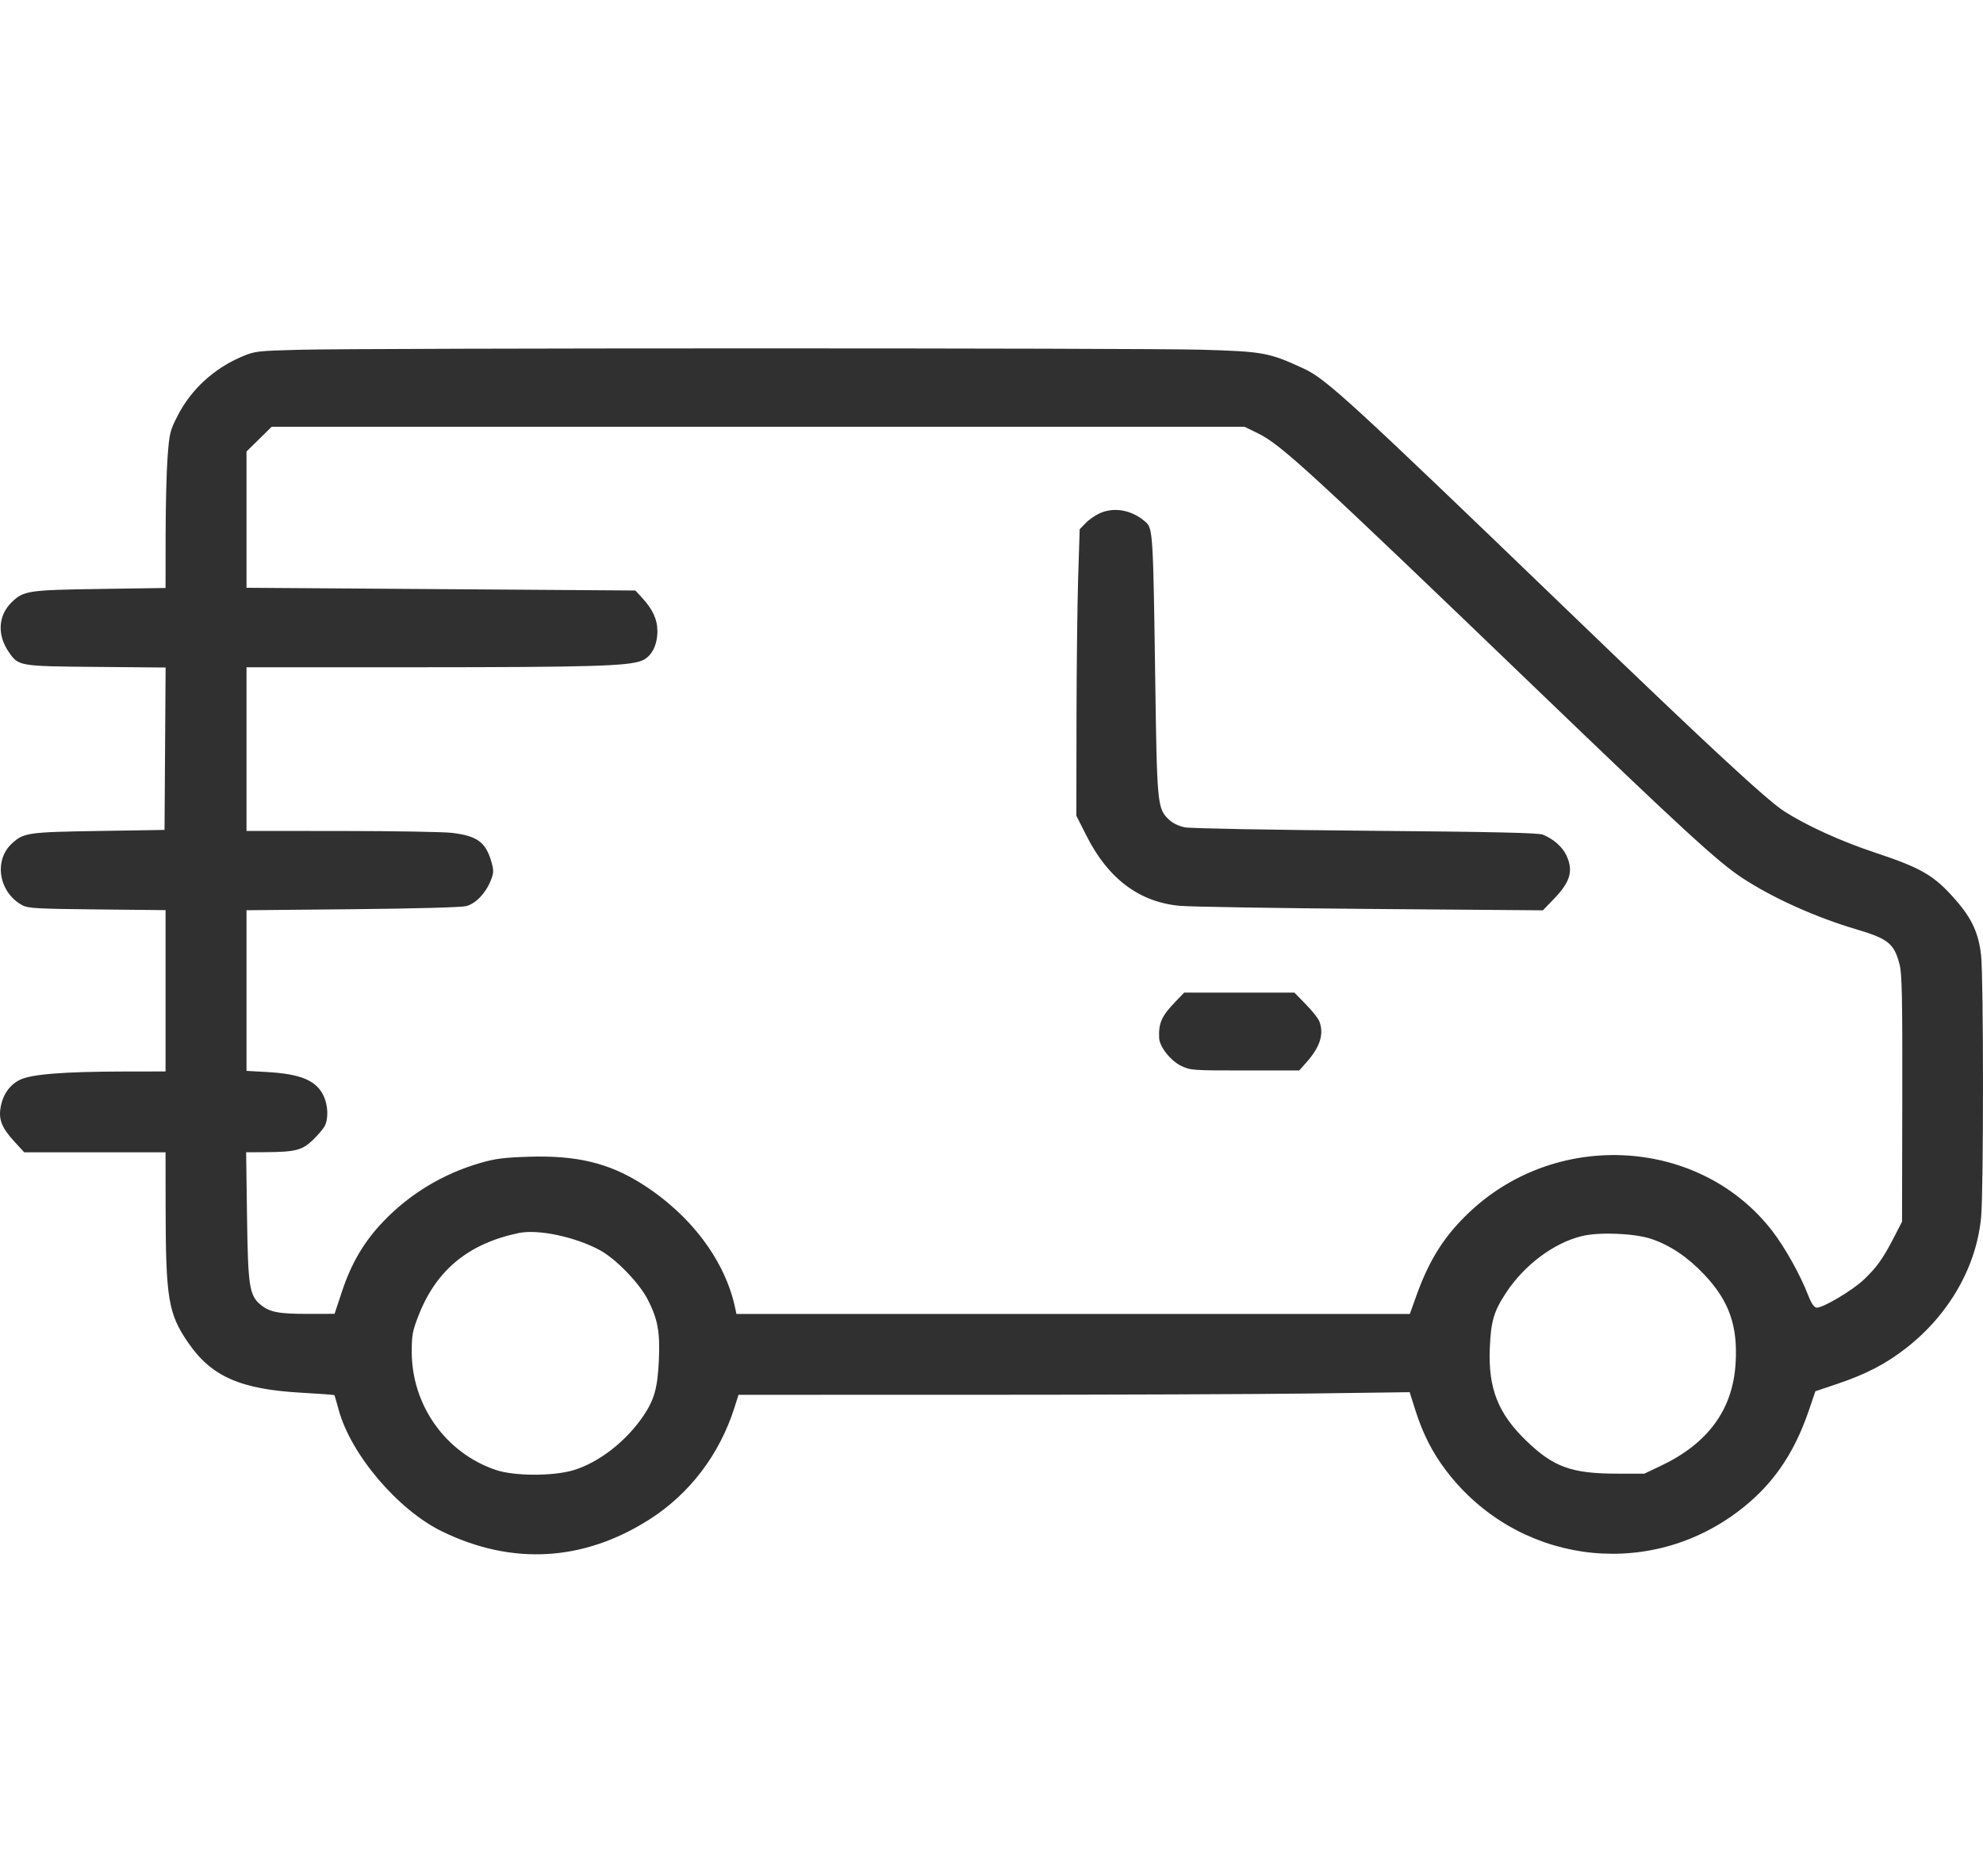 <?xml version="1.0" encoding="UTF-8"?> <svg xmlns="http://www.w3.org/2000/svg" width="74" height="70" viewBox="0 0 74 70" fill="none"><path fill-rule="evenodd" clip-rule="evenodd" d="M11.163 13.052C9.62 13.093 9.515 13.104 9.063 13.292C7.999 13.733 7.134 14.523 6.625 15.52C6.342 16.074 6.321 16.163 6.253 17.064C6.214 17.59 6.181 18.903 6.18 19.981L6.178 21.941L3.742 21.977C1.04 22.017 0.88 22.041 0.431 22.478C-0.066 22.963 -0.111 23.684 0.317 24.314C0.689 24.861 0.685 24.86 3.592 24.886L6.18 24.909L6.16 27.939L6.14 30.969L3.685 31.008C1.048 31.05 0.885 31.073 0.45 31.47C-0.25 32.108 -0.044 33.315 0.845 33.786C1.049 33.894 1.415 33.914 3.629 33.936L6.178 33.962V36.972V39.982L4.648 39.984C2.385 39.988 1.179 40.083 0.748 40.291C0.353 40.483 0.094 40.86 0.017 41.356C-0.05 41.786 0.078 42.097 0.521 42.581L0.903 42.998H3.54H6.178L6.18 44.966C6.184 48.462 6.275 49.016 7.025 50.107C7.89 51.367 8.975 51.844 11.265 51.971C11.923 52.007 12.47 52.048 12.479 52.061C12.489 52.074 12.559 52.316 12.636 52.599C13.085 54.266 14.842 56.337 16.488 57.142C19.101 58.418 21.76 58.269 24.22 56.709C25.734 55.748 26.852 54.279 27.412 52.513L27.559 52.048L36.413 52.047C41.282 52.047 46.917 52.026 48.935 51.999L52.605 51.95L52.812 52.606C53.098 53.508 53.455 54.209 53.976 54.891C56.574 58.293 61.339 58.987 64.776 56.464C66.086 55.502 66.929 54.315 67.503 52.626L67.744 51.916L68.552 51.644C69.633 51.281 70.382 50.892 71.142 50.297C72.741 49.046 73.759 47.262 73.93 45.412C74.024 44.399 74.023 36.523 73.929 35.653C73.84 34.834 73.589 34.281 72.996 33.601C72.182 32.666 71.724 32.397 69.938 31.804C68.7 31.393 67.422 30.811 66.592 30.281C65.936 29.861 63.735 27.823 58.638 22.913C50.332 14.914 49.492 14.143 48.647 13.752C47.356 13.156 47.153 13.118 44.85 13.05C42.575 12.982 13.779 12.984 11.163 13.052ZM9.669 16.386L9.199 16.848V19.39V21.933L16.455 21.984L23.71 22.035L23.951 22.296C24.358 22.736 24.532 23.114 24.532 23.553C24.532 24.085 24.31 24.507 23.952 24.652C23.454 24.855 22.026 24.897 15.601 24.899L9.199 24.9V27.953V31.006L12.768 31.009C14.731 31.01 16.585 31.042 16.889 31.081C17.829 31.2 18.139 31.437 18.348 32.196C18.428 32.486 18.423 32.581 18.314 32.856C18.123 33.334 17.75 33.723 17.394 33.813C17.215 33.858 15.486 33.905 13.146 33.928L9.199 33.966V36.963V39.96L9.973 40.004C11.226 40.075 11.81 40.323 12.077 40.894C12.245 41.255 12.261 41.754 12.113 42.027C12.054 42.136 11.852 42.371 11.665 42.55C11.27 42.924 11.018 42.987 9.891 42.994L9.185 42.998L9.218 45.371C9.254 48.016 9.304 48.342 9.732 48.692C10.065 48.965 10.408 49.031 11.503 49.028L12.485 49.026L12.768 48.174C13.114 47.133 13.589 46.329 14.298 45.587C15.284 44.553 16.529 43.8 17.923 43.397C18.486 43.234 18.799 43.194 19.736 43.164C21.509 43.109 22.704 43.393 23.928 44.161C25.77 45.317 27.069 47.044 27.439 48.829L27.481 49.031H40.046H52.611L52.853 48.355C53.345 46.984 53.915 46.093 54.87 45.2C58.154 42.132 63.459 42.474 66.131 45.928C66.603 46.538 67.181 47.569 67.467 48.313C67.588 48.627 67.689 48.78 67.785 48.794C67.997 48.826 69.122 48.16 69.559 47.745C70.034 47.292 70.272 46.959 70.67 46.187L70.979 45.587L70.988 41C70.995 37.228 70.977 36.339 70.888 35.993C70.685 35.211 70.467 35.032 69.285 34.682C67.751 34.228 66.175 33.519 65.017 32.762C64.119 32.174 62.773 30.939 57.355 25.729C48.855 17.556 47.808 16.595 46.948 16.173L46.44 15.924H28.29H10.139L9.669 16.386ZM41.036 19.154C40.87 19.229 40.634 19.393 40.512 19.52L40.291 19.749L40.234 21.534C40.203 22.515 40.175 24.921 40.172 26.879L40.167 30.441L40.542 31.183C41.352 32.792 42.517 33.665 44.035 33.802C44.421 33.837 47.626 33.889 51.157 33.918L57.577 33.969L57.977 33.555C58.603 32.908 58.722 32.496 58.453 31.917C58.306 31.602 57.966 31.303 57.577 31.146C57.407 31.077 55.775 31.041 50.968 30.999C47.423 30.969 44.424 30.913 44.221 30.873C43.996 30.83 43.772 30.723 43.634 30.595C43.186 30.176 43.176 30.077 43.108 25.194C43.033 19.944 43.02 19.721 42.758 19.485C42.258 19.034 41.587 18.905 41.036 19.154ZM43.849 37.395C43.345 37.921 43.231 38.177 43.256 38.737C43.27 39.06 43.688 39.587 44.08 39.775C44.424 39.94 44.496 39.945 46.458 39.945H48.482L48.745 39.651C49.265 39.068 49.417 38.583 49.231 38.105C49.189 37.998 48.963 37.714 48.728 37.475L48.302 37.039H46.246H44.191L43.849 37.395ZM19.358 46.011C17.49 46.401 16.289 47.385 15.627 49.068C15.397 49.653 15.366 49.811 15.365 50.429C15.36 52.43 16.628 54.218 18.502 54.852C19.189 55.085 20.638 55.089 21.401 54.861C22.348 54.577 23.377 53.776 24.015 52.825C24.419 52.224 24.54 51.787 24.587 50.76C24.634 49.702 24.549 49.231 24.174 48.497C23.857 47.876 22.981 46.972 22.38 46.648C21.462 46.152 20.081 45.861 19.358 46.011ZM59.023 46.127C57.986 46.382 56.895 47.195 56.214 48.222C55.744 48.929 55.635 49.3 55.595 50.319C55.536 51.822 55.906 52.752 56.971 53.777C57.98 54.749 58.655 54.99 60.361 54.99H61.362L61.962 54.706C63.741 53.864 64.664 52.603 64.768 50.87C64.853 49.465 64.525 48.54 63.591 47.553C62.981 46.908 62.317 46.462 61.618 46.23C60.984 46.019 59.675 45.967 59.023 46.127Z" fill="#303030"></path></svg> 